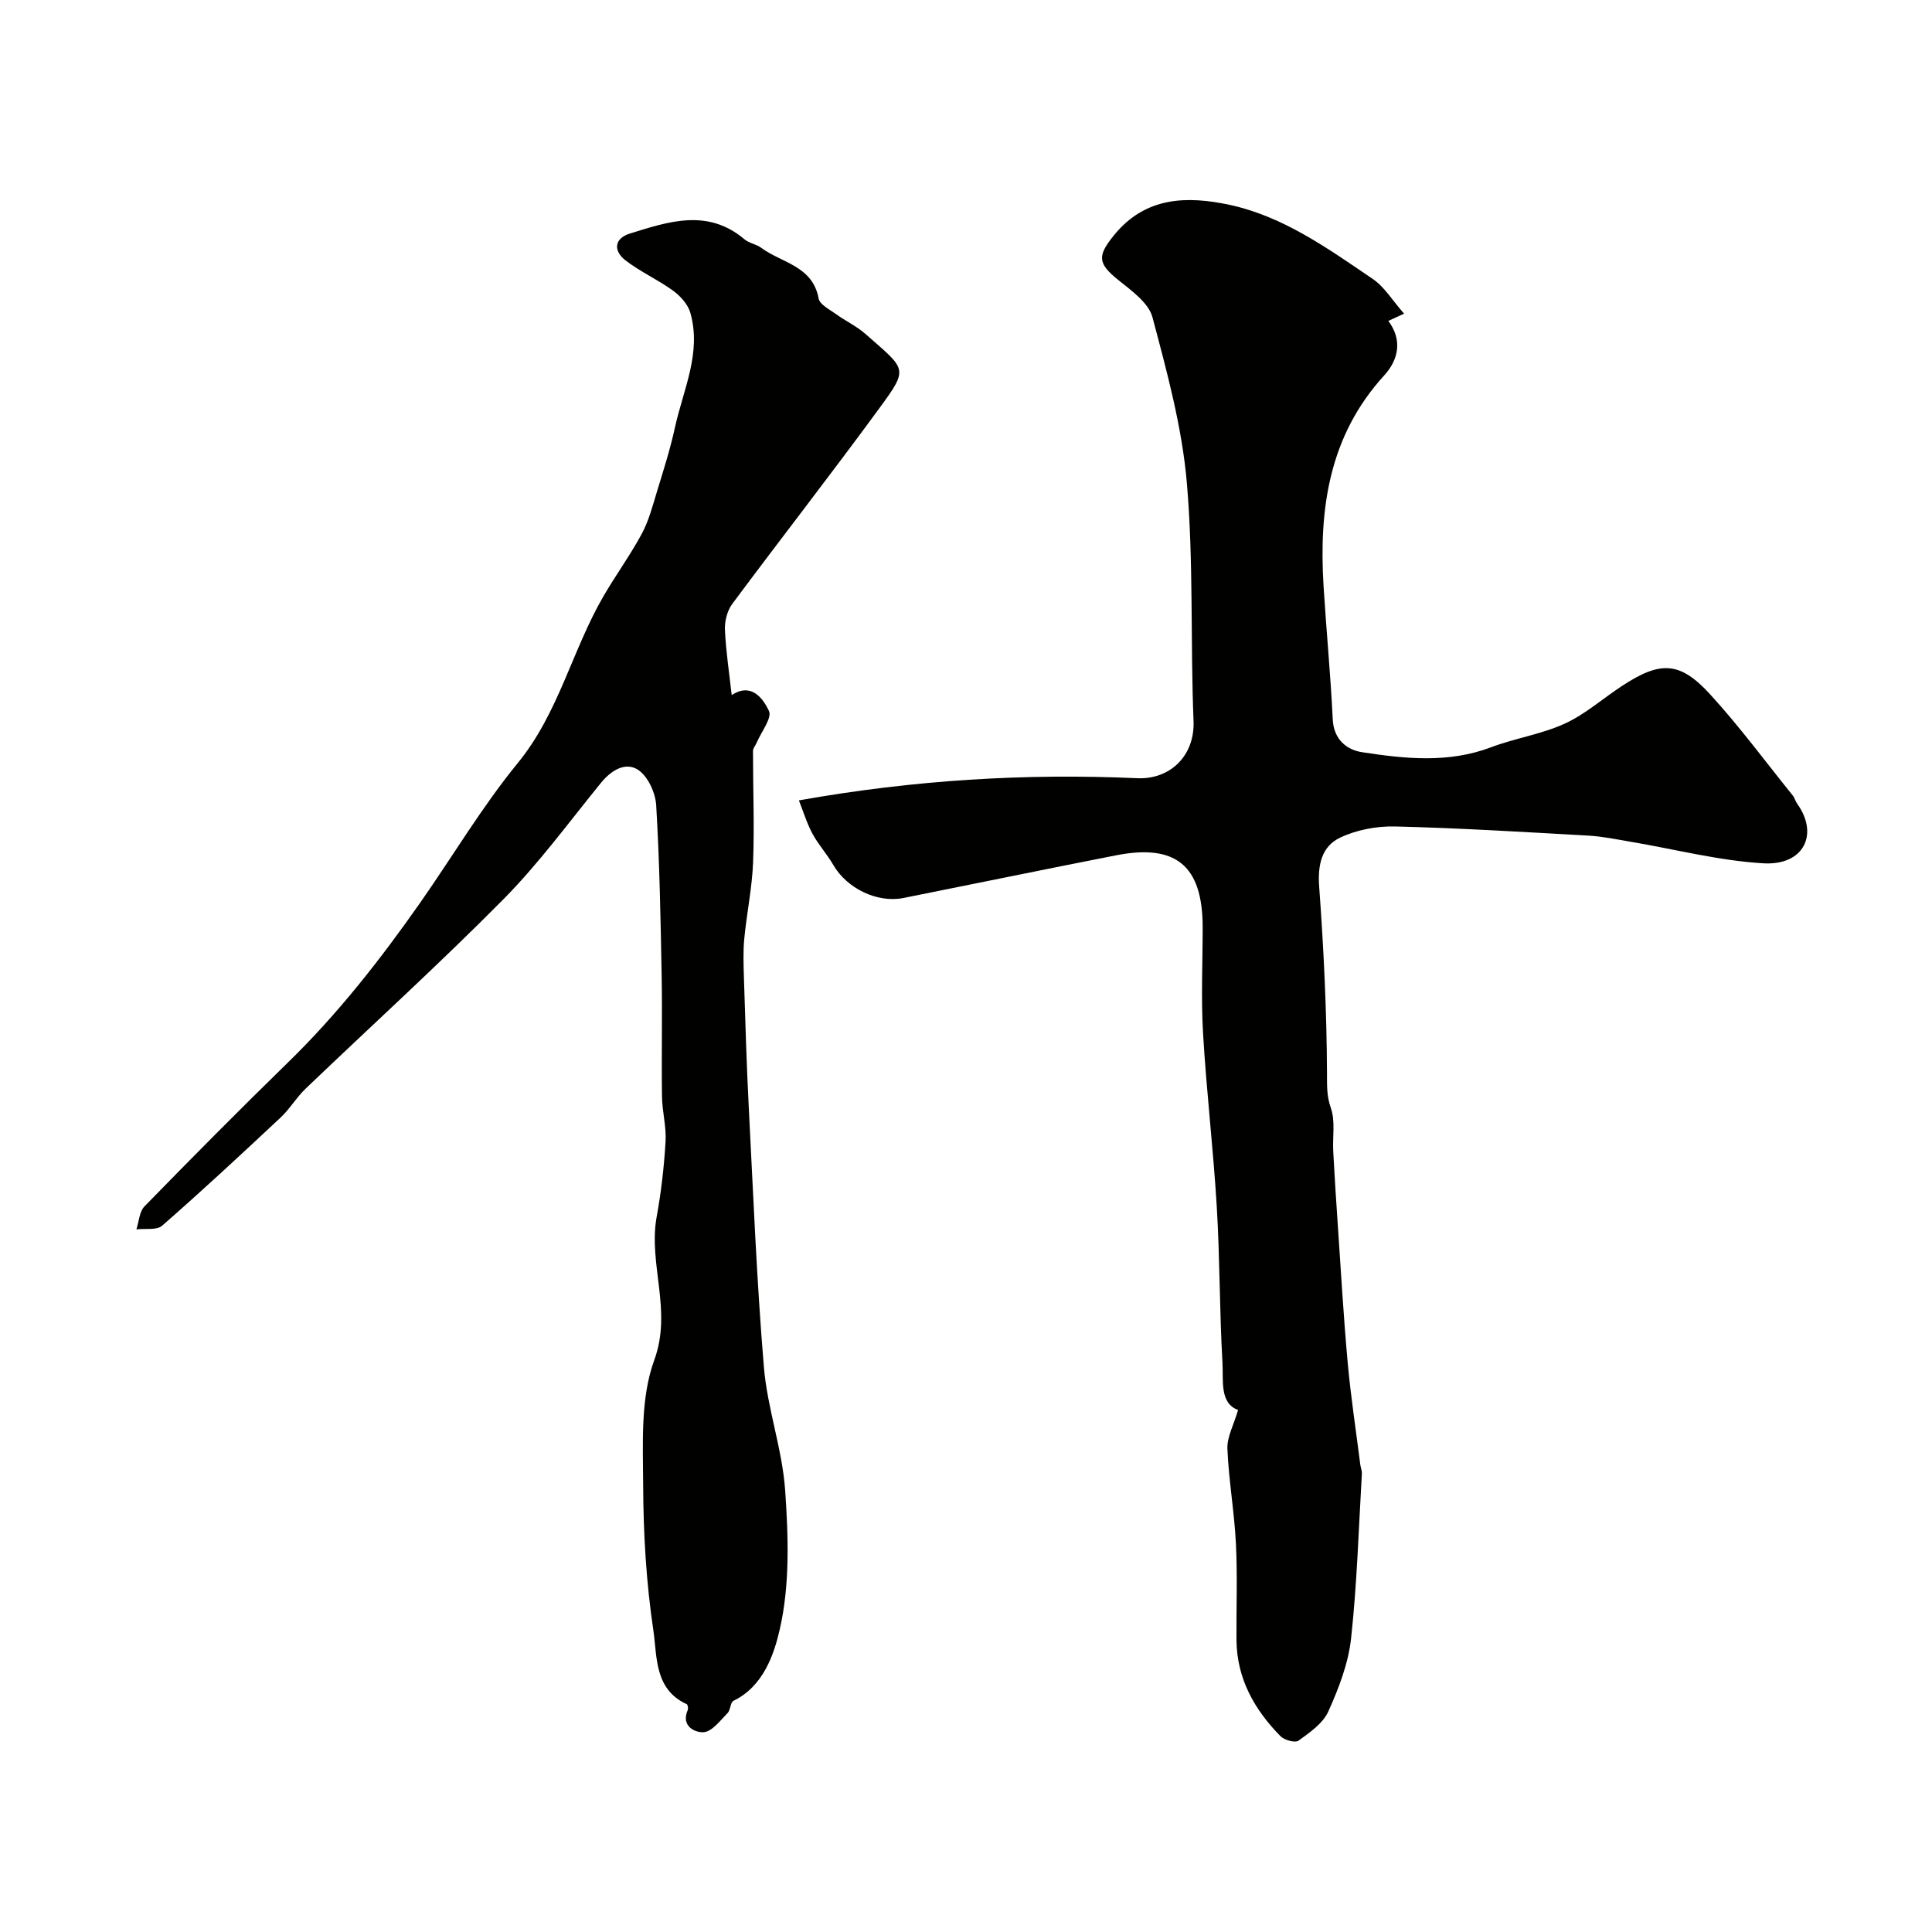 <svg enable-background="new 0 0 400 400" viewBox="0 0 400 400" xmlns="http://www.w3.org/2000/svg"><g fill="#010100"><path d="m256.33 291.92c-3.85-1.41-3.02-6.06-3.23-9.8-.62-10.75-.53-21.54-1.18-32.28-.72-11.98-2.14-23.92-2.84-35.9-.43-7.29-.08-14.62-.08-21.93 0-12.74-5.47-17.36-17.91-14.93-14.7 2.88-29.36 5.91-44.05 8.84-5.43 1.08-11.69-1.98-14.5-6.82-1.31-2.25-3.11-4.23-4.34-6.51-1.15-2.14-1.86-4.52-2.8-6.88 23.89-4.25 46.93-5.62 70.08-4.59 6.76.3 11.92-4.65 11.63-11.83-.66-16.42.02-32.92-1.38-49.26-.99-11.58-4.12-23.04-7.12-34.33-.8-3.02-4.38-5.55-7.12-7.76-4.27-3.45-4.28-4.98-.89-9.19 6.55-8.12 15.28-8.2 23.97-6.34 11.12 2.39 20.39 9.06 29.65 15.35 2.42 1.64 4.06 4.44 6.48 7.18-1.41.65-2.19 1.01-3.26 1.5 2.95 3.94 2.13 8.02-.86 11.29-11.44 12.53-13.54 27.63-12.55 43.65.57 9.19 1.46 18.37 1.9 27.57.2 4.18 2.94 6.3 6.04 6.78 8.91 1.37 17.9 2.33 26.75-1.02 4.98-1.89 10.41-2.68 15.22-4.88 4.25-1.94 7.88-5.19 11.84-7.79 7.98-5.24 12-5.16 18.3 1.73 6.07 6.64 11.44 13.92 17.1 20.94.4.5.54 1.19.92 1.71 4.51 6.27 1.39 12.81-7.01 12.32-9.21-.54-18.32-2.92-27.47-4.46-2.89-.49-5.78-1.1-8.7-1.27-13.35-.75-26.7-1.57-40.07-1.9-3.81-.09-7.98.69-11.4 2.32-3.82 1.81-4.66 5.64-4.33 10.13.94 12.84 1.56 25.73 1.62 38.6.01 2.59-.09 4.7.8 7.25.95 2.7.33 5.94.49 8.94.27 5.12.6 10.23.95 15.35.65 9.53 1.19 19.06 2.06 28.57.64 7 1.71 13.95 2.59 20.93.08.65.37 1.3.33 1.94-.67 11.38-1 22.81-2.24 34.13-.57 5.16-2.56 10.3-4.71 15.08-1.11 2.46-3.83 4.34-6.16 6.03-.69.51-2.93-.1-3.73-.91-5.41-5.5-9.05-11.93-9.12-19.91-.05-6.69.22-13.38-.12-20.05-.33-6.54-1.49-13.04-1.76-19.58-.09-2.42 1.32-4.93 2.21-8.01z"/><path d="m151.49 143.92c4.02-2.67 6.45.61 7.71 3.25.7 1.46-1.59 4.35-2.54 6.6-.24.58-.76 1.13-.76 1.7-.01 7.67.31 15.35.02 23.01-.2 5.32-1.32 10.59-1.83 15.91-.25 2.64-.15 5.33-.07 7.99.29 8.94.54 17.87 1 26.8.93 17.97 1.64 35.97 3.14 53.9.72 8.56 3.81 16.94 4.4 25.5.66 9.51.99 19.43-1.08 28.59-1.16 5.15-3.35 11.93-9.62 14.96-.66.32-.6 1.91-1.23 2.55-1.52 1.53-3.18 3.81-4.93 3.95-1.67.14-4.81-1.16-3.31-4.6.14-.32 0-1.1-.21-1.2-6.74-3.06-6.11-9.88-6.91-15.29-1.48-9.9-2.07-19.99-2.11-30.01-.04-8.7-.59-18.05 2.3-25.94 3.77-10.32-1.29-19.87.5-29.69.94-5.14 1.53-10.38 1.84-15.59.18-3.06-.7-6.18-.74-9.27-.12-8.33.08-16.67-.07-25-.22-11.77-.43-23.55-1.13-35.29-.15-2.59-1.7-6-3.73-7.35-2.59-1.72-5.55.04-7.68 2.65-6.64 8.15-12.88 16.71-20.25 24.16-13.28 13.42-27.29 26.13-40.94 39.2-1.89 1.81-3.25 4.16-5.15 5.95-8.08 7.57-16.2 15.11-24.53 22.4-1.13.99-3.53.55-5.34.77.53-1.61.61-3.67 1.67-4.76 9.78-10.02 19.62-19.97 29.65-29.74 10.36-10.08 19.2-21.38 27.46-33.17 6.74-9.62 12.76-19.81 20.17-28.87 8.49-10.37 11.25-23.37 17.76-34.57 2.54-4.36 5.53-8.47 7.92-12.9 1.43-2.65 2.22-5.68 3.1-8.59 1.36-4.44 2.78-8.89 3.77-13.42 1.71-7.84 5.56-15.46 3.18-23.77-.5-1.74-2.05-3.45-3.57-4.56-3.15-2.29-6.8-3.91-9.87-6.29-2.5-1.94-2.36-4.52.94-5.54 7.99-2.48 16.1-5.25 23.72 1.2.97.82 2.45 1 3.48 1.77 4.24 3.13 10.63 3.72 11.87 10.48.23 1.26 2.27 2.27 3.59 3.23 1.98 1.43 4.26 2.49 6.08 4.09 8.46 7.47 9.08 6.96 2.93 15.36-9.99 13.65-20.4 26.99-30.49 40.56-1.05 1.42-1.59 3.6-1.51 5.39.2 4.38.88 8.78 1.4 13.49z"/></g></svg>